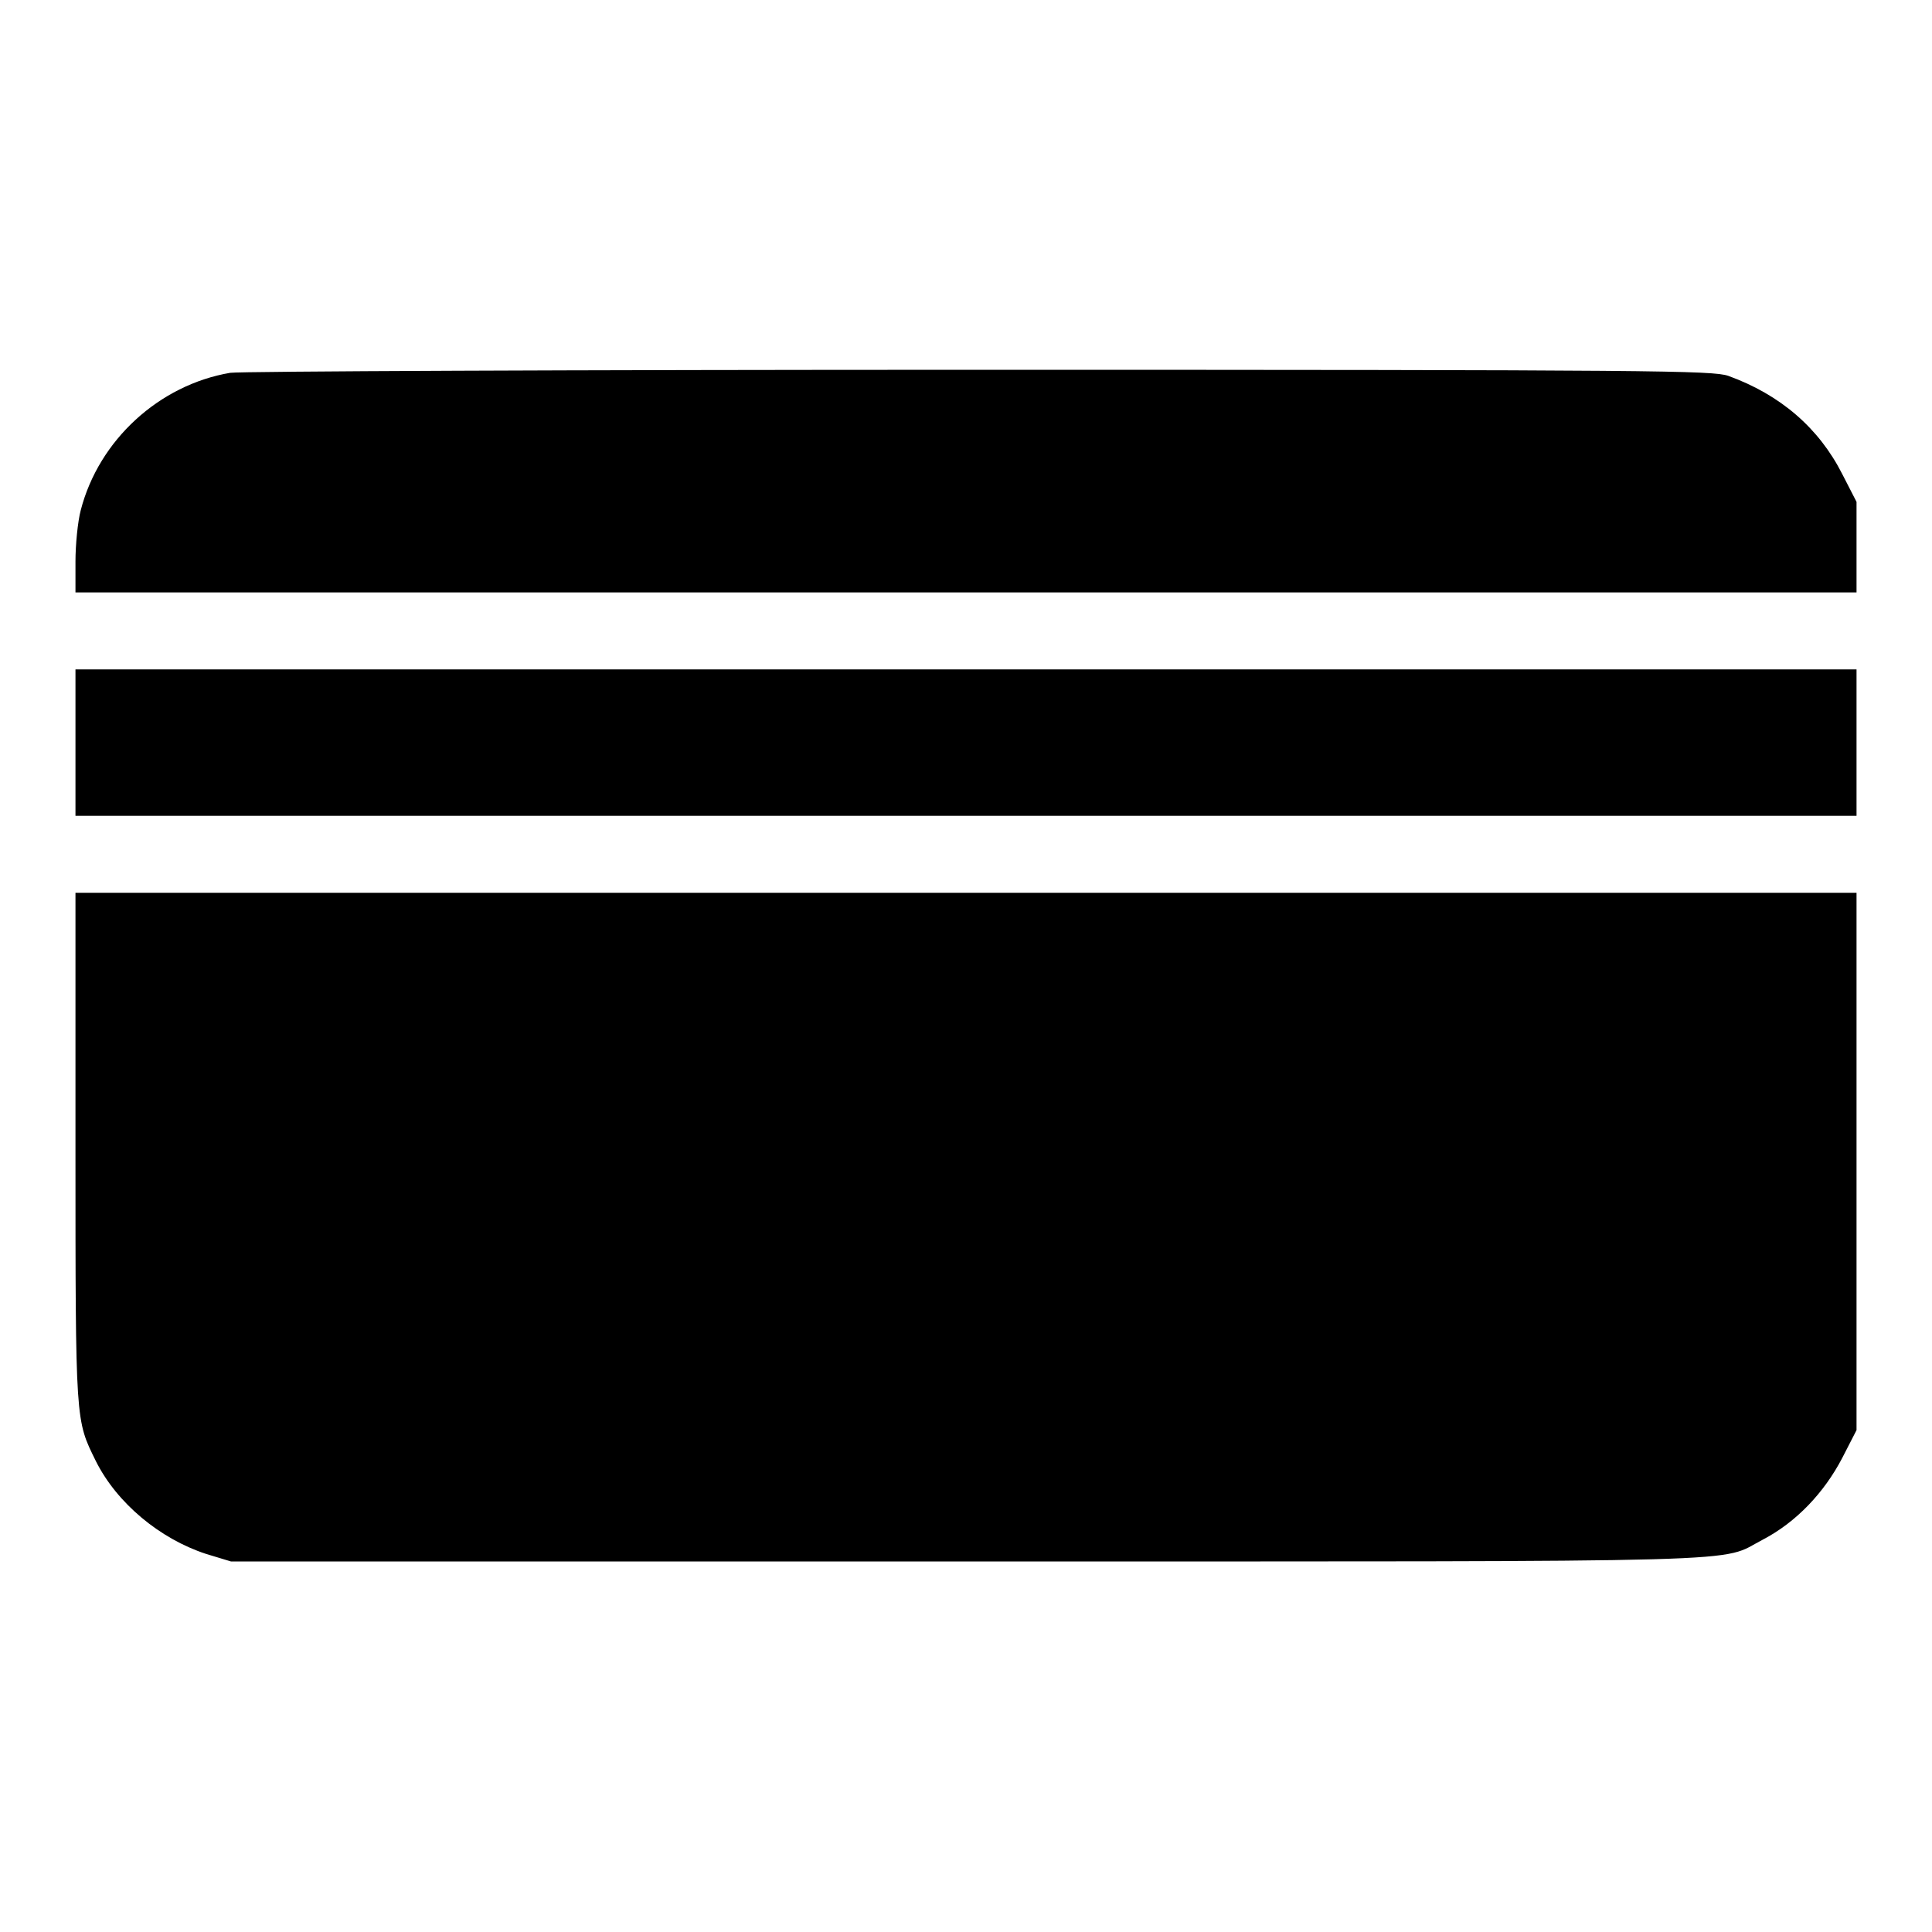 <?xml version="1.0" encoding="utf-8"?>
<!-- Svg Vector Icons : http://www.onlinewebfonts.com/icon -->
<!DOCTYPE svg PUBLIC "-//W3C//DTD SVG 1.1//EN" "http://www.w3.org/Graphics/SVG/1.1/DTD/svg11.dtd">
<svg version="1.1" xmlns="http://www.w3.org/2000/svg" xmlns:xlink="http://www.w3.org/1999/xlink" x="0px" y="0px" viewBox="0 0 256 256" enable-background="new 0 0 256 256" xml:space="preserve">
<g><g><g><path fill="#000000" d="M30.5,49.4c-9.4,1.6-17.4,8.9-19.8,18.2c-0.4,1.5-0.7,4.6-0.7,6.8v4.1h118h118v-6v-6l-1.9-3.7c-3.1-6.1-8.2-10.5-15.1-13c-2.1-0.7-9.2-0.8-99.2-0.8C76.2,49,31.8,49.2,30.5,49.4z"/><path fill="#000000" d="M10,98.4v9.7h118h118v-9.7v-9.7H128H10V98.4z"/><path fill="#000000" d="M10,152c0,36.8,0,36.1,2.7,41.6c2.8,5.6,8.5,10.3,14.6,12.3l3.3,1h97.6c107.4,0,99.4,0.2,105.4-2.9c4.4-2.3,8.1-6.2,10.5-10.8l1.9-3.7v-35.6v-35.6H128H10V152z"/></g></g></g>
</svg>